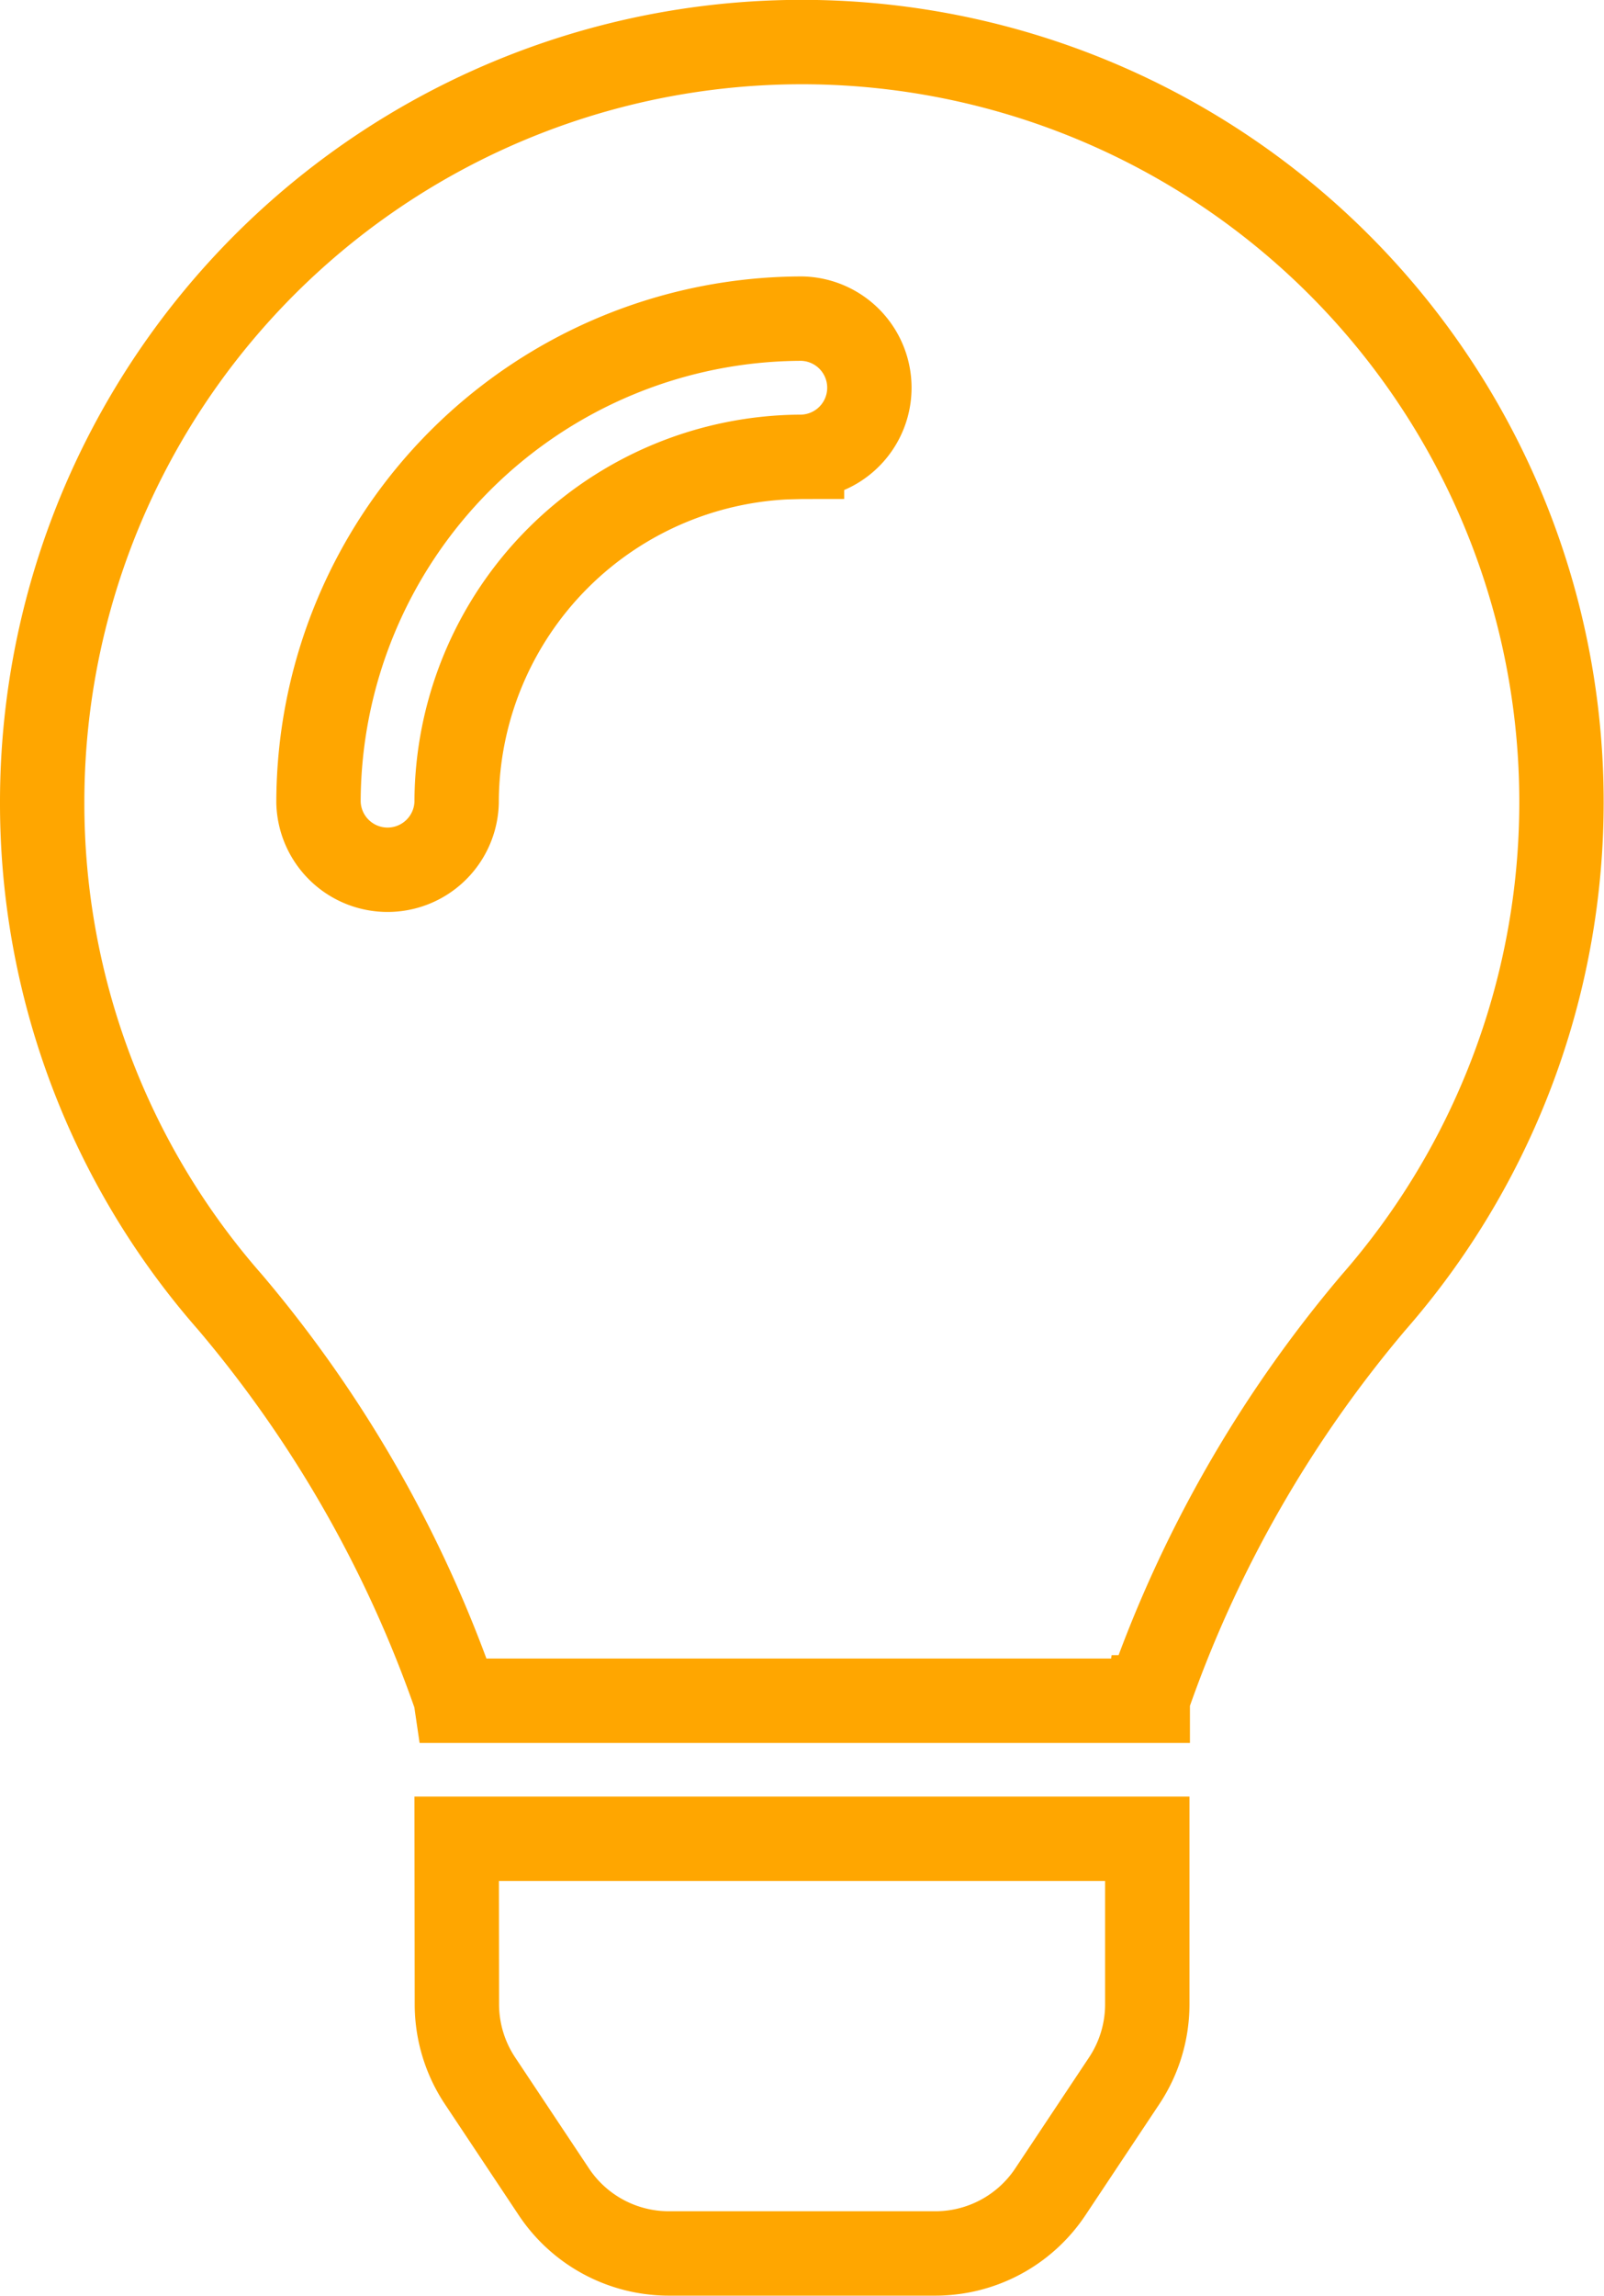 <svg height="54.405" viewBox="0 0 38.028 54.405" width="38.028" xmlns="http://www.w3.org/2000/svg"><path d="m9.832 46.5a3.277 3.277 0 0 0 .549 1.811l1.749 2.629a3.274 3.274 0 0 0 2.727 1.462h6.316a3.274 3.274 0 0 0 2.727-1.458l1.749-2.629a3.274 3.274 0 0 0 .551-1.815v-3.925h-16.373zm-9.832-28.486a17.914 17.914 0 0 0 4.458 11.85 29.414 29.414 0 0 1 5.342 9.36c0 .027.007.053.011.08h16.4c0-.027.007-.052.011-.08a29.414 29.414 0 0 1 5.344-9.36 18.01 18.01 0 1 0 -31.566-11.85zm18.014-8.188a8.2 8.2 0 0 0 -8.188 8.188 1.638 1.638 0 0 1 -3.275 0 11.476 11.476 0 0 1 11.463-11.463 1.638 1.638 0 0 1 0 3.275z" fill="none" stroke="#ffa600" stroke-width="2" transform="translate(1 1)"/></svg>